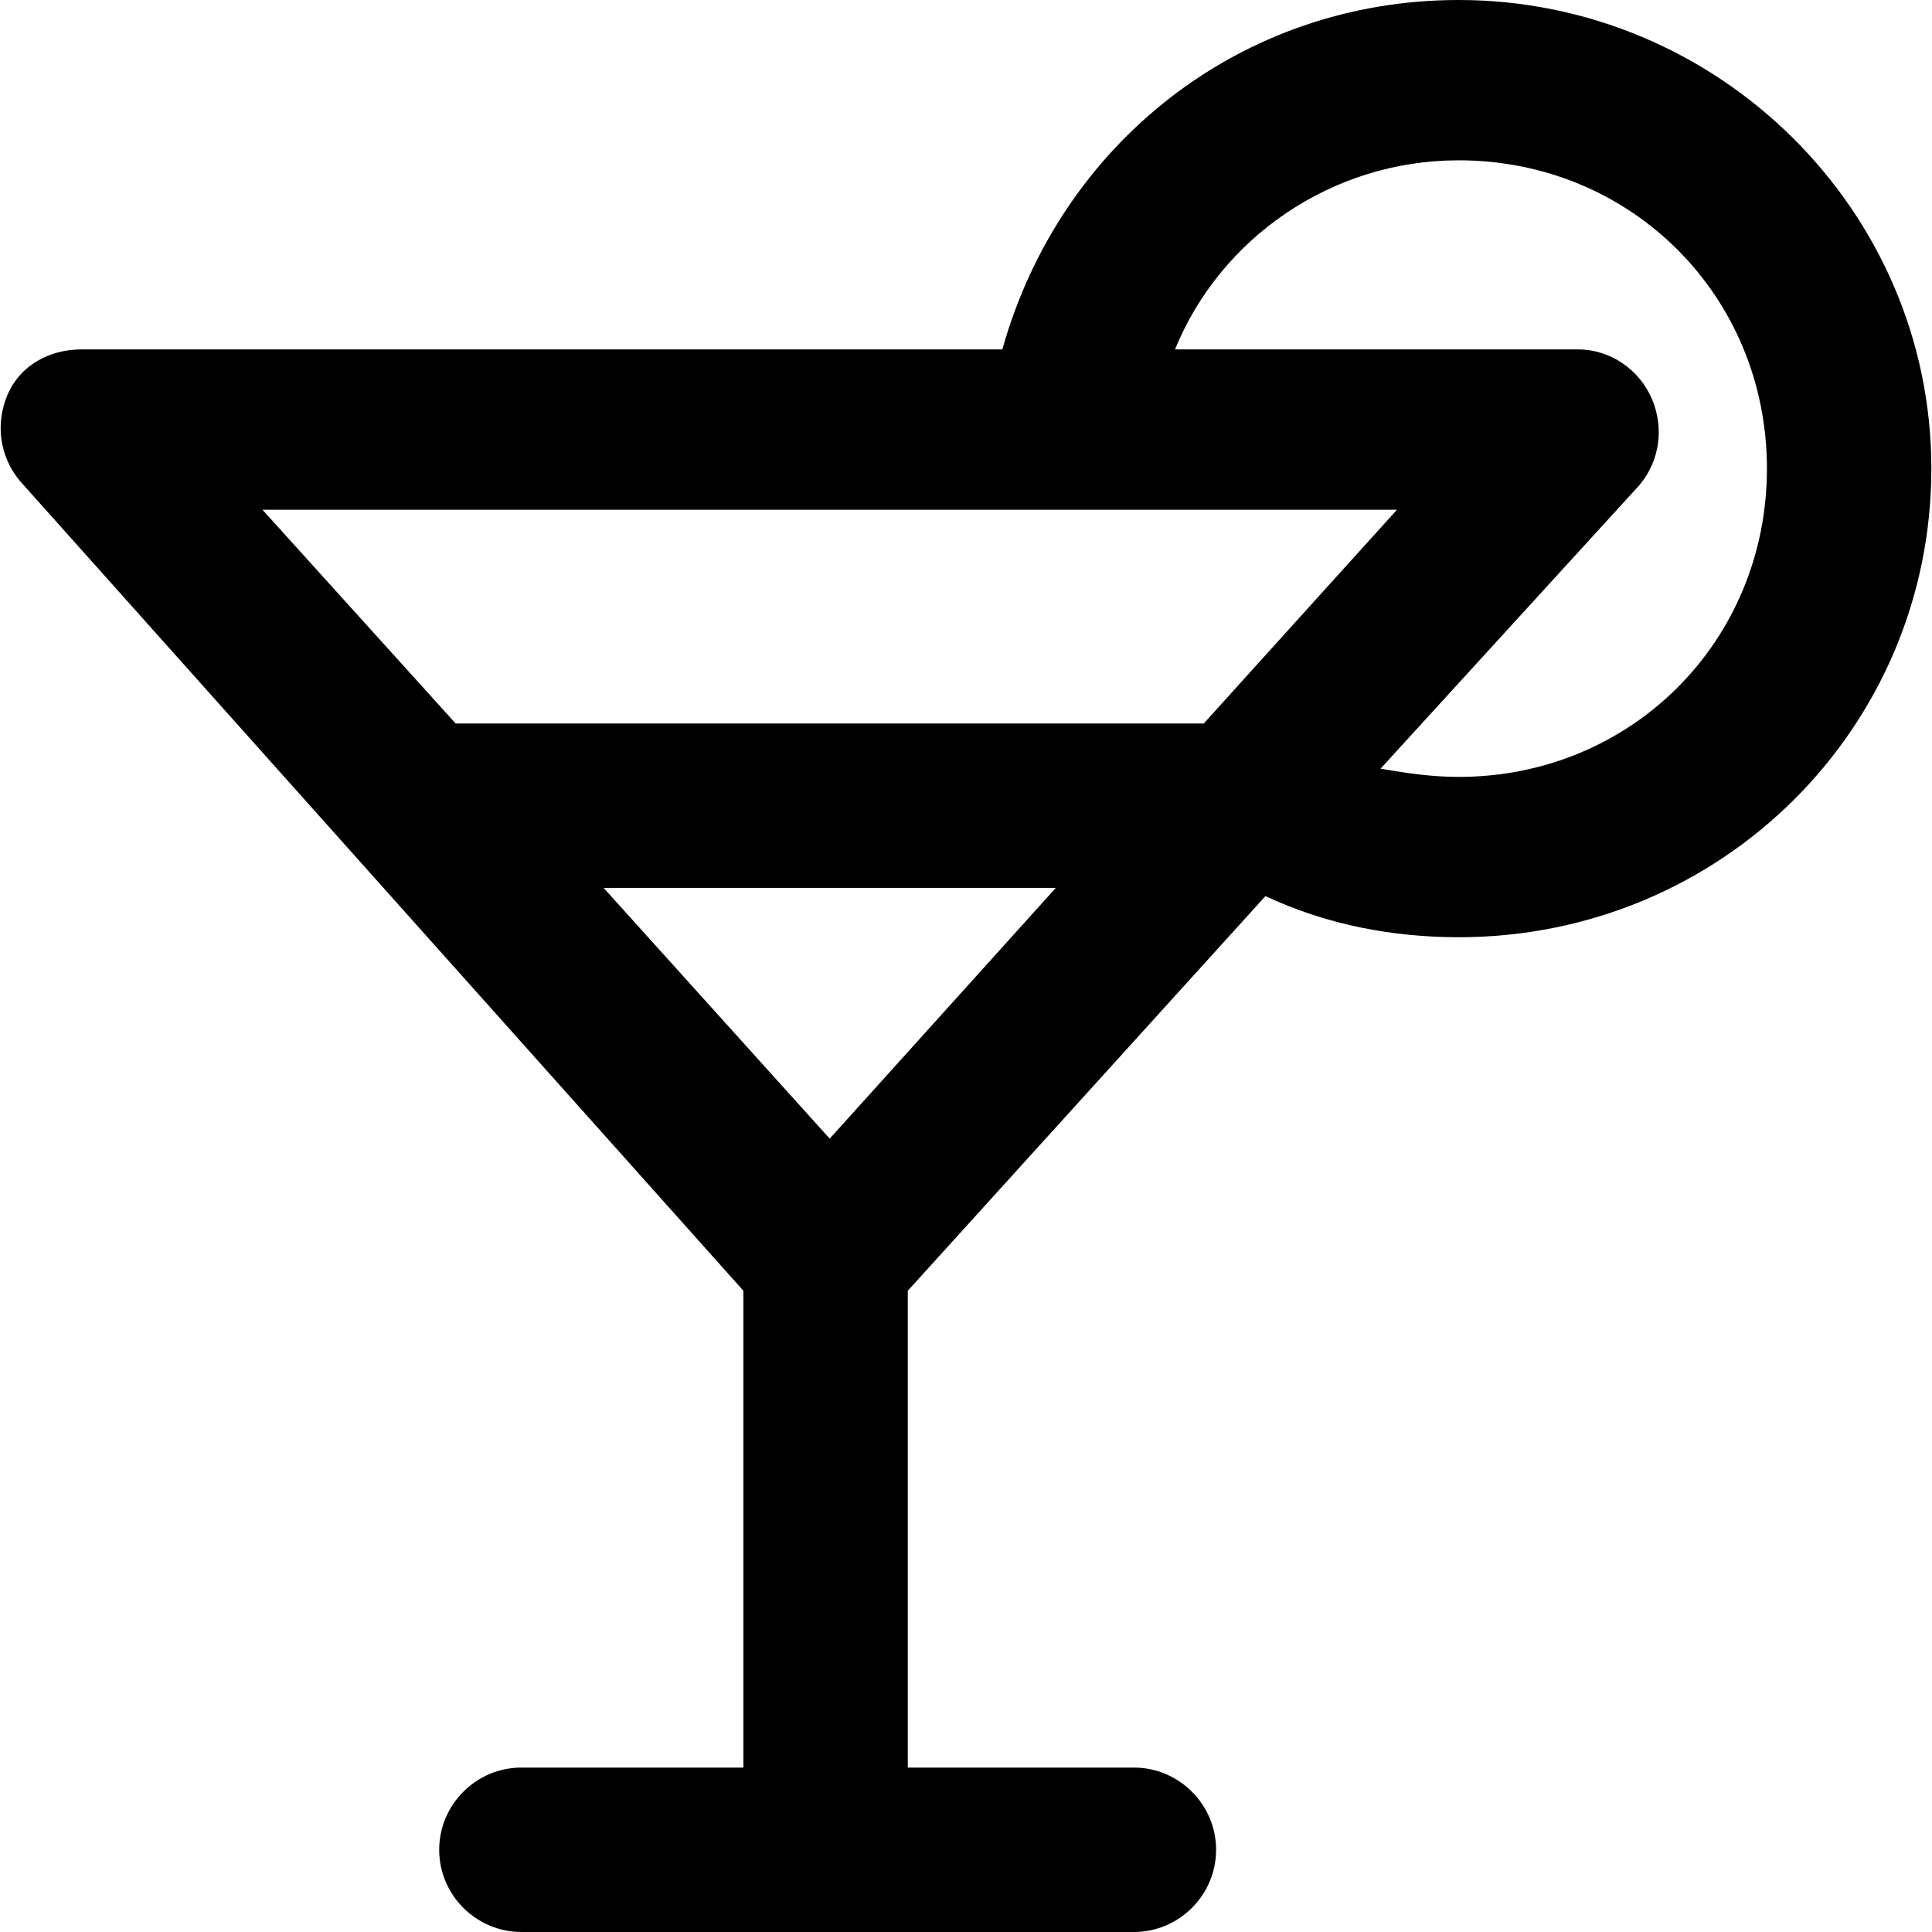 <?xml version="1.0" encoding="iso-8859-1"?>
<!-- Generator: Adobe Illustrator 19.0.0, SVG Export Plug-In . SVG Version: 6.00 Build 0)  -->
<svg version="1.1" id="Layer_1" xmlns="http://www.w3.org/2000/svg" xmlns:xlink="http://www.w3.org/1999/xlink" x="0px" y="0px"
	 viewBox="0 0 501.334 501.334" style="enable-background:new 0 0 501.334 501.334;" xml:space="preserve">
<g>
	<g>
		<path d="M378.5,0c-56.533,0-103.467,37.333-118.4,90.667H21.167c-8.533,0-16,4.267-19.2,11.733c-3.2,7.467-2.133,16,3.2,22.4
			L192.9,334.934v123.733h-57.6c-11.733,0-21.333,9.6-21.333,21.333s9.6,21.333,21.333,21.333h158.933
			c11.733,0,21.333-9.6,21.333-21.333s-9.6-21.333-21.333-21.333h-58.667V334.934l92.8-102.4c16,7.467,33.067,10.667,50.133,10.667
			c68.267,0,122.667-54.4,122.667-121.6C501.167,54.4,445.7,0,378.5,0z M215.3,295.467L156.633,230.4h117.333L215.3,295.467z
			 M312.366,187.733H118.233L68.1,132.267h294.4L312.366,187.733z M378.5,201.6c-7.467,0-13.867-1.067-20.267-2.133l67.2-73.6
			c5.333-6.4,6.4-14.933,3.2-22.4s-10.667-12.8-19.2-12.8H304.9c11.733-28.8,40.533-49.067,73.6-49.067c44.8,0,80,35.2,80,80
			C458.5,166.4,423.3,201.6,378.5,201.6z"/>
	</g>
</g>
<g>
</g>
<g>
</g>
<g>
</g>
<g>
</g>
<g>
</g>
<g>
</g>
<g>
</g>
<g>
</g>
<g>
</g>
<g>
</g>
<g>
</g>
<g>
</g>
<g>
</g>
<g>
</g>
<g>
</g>
</svg>
